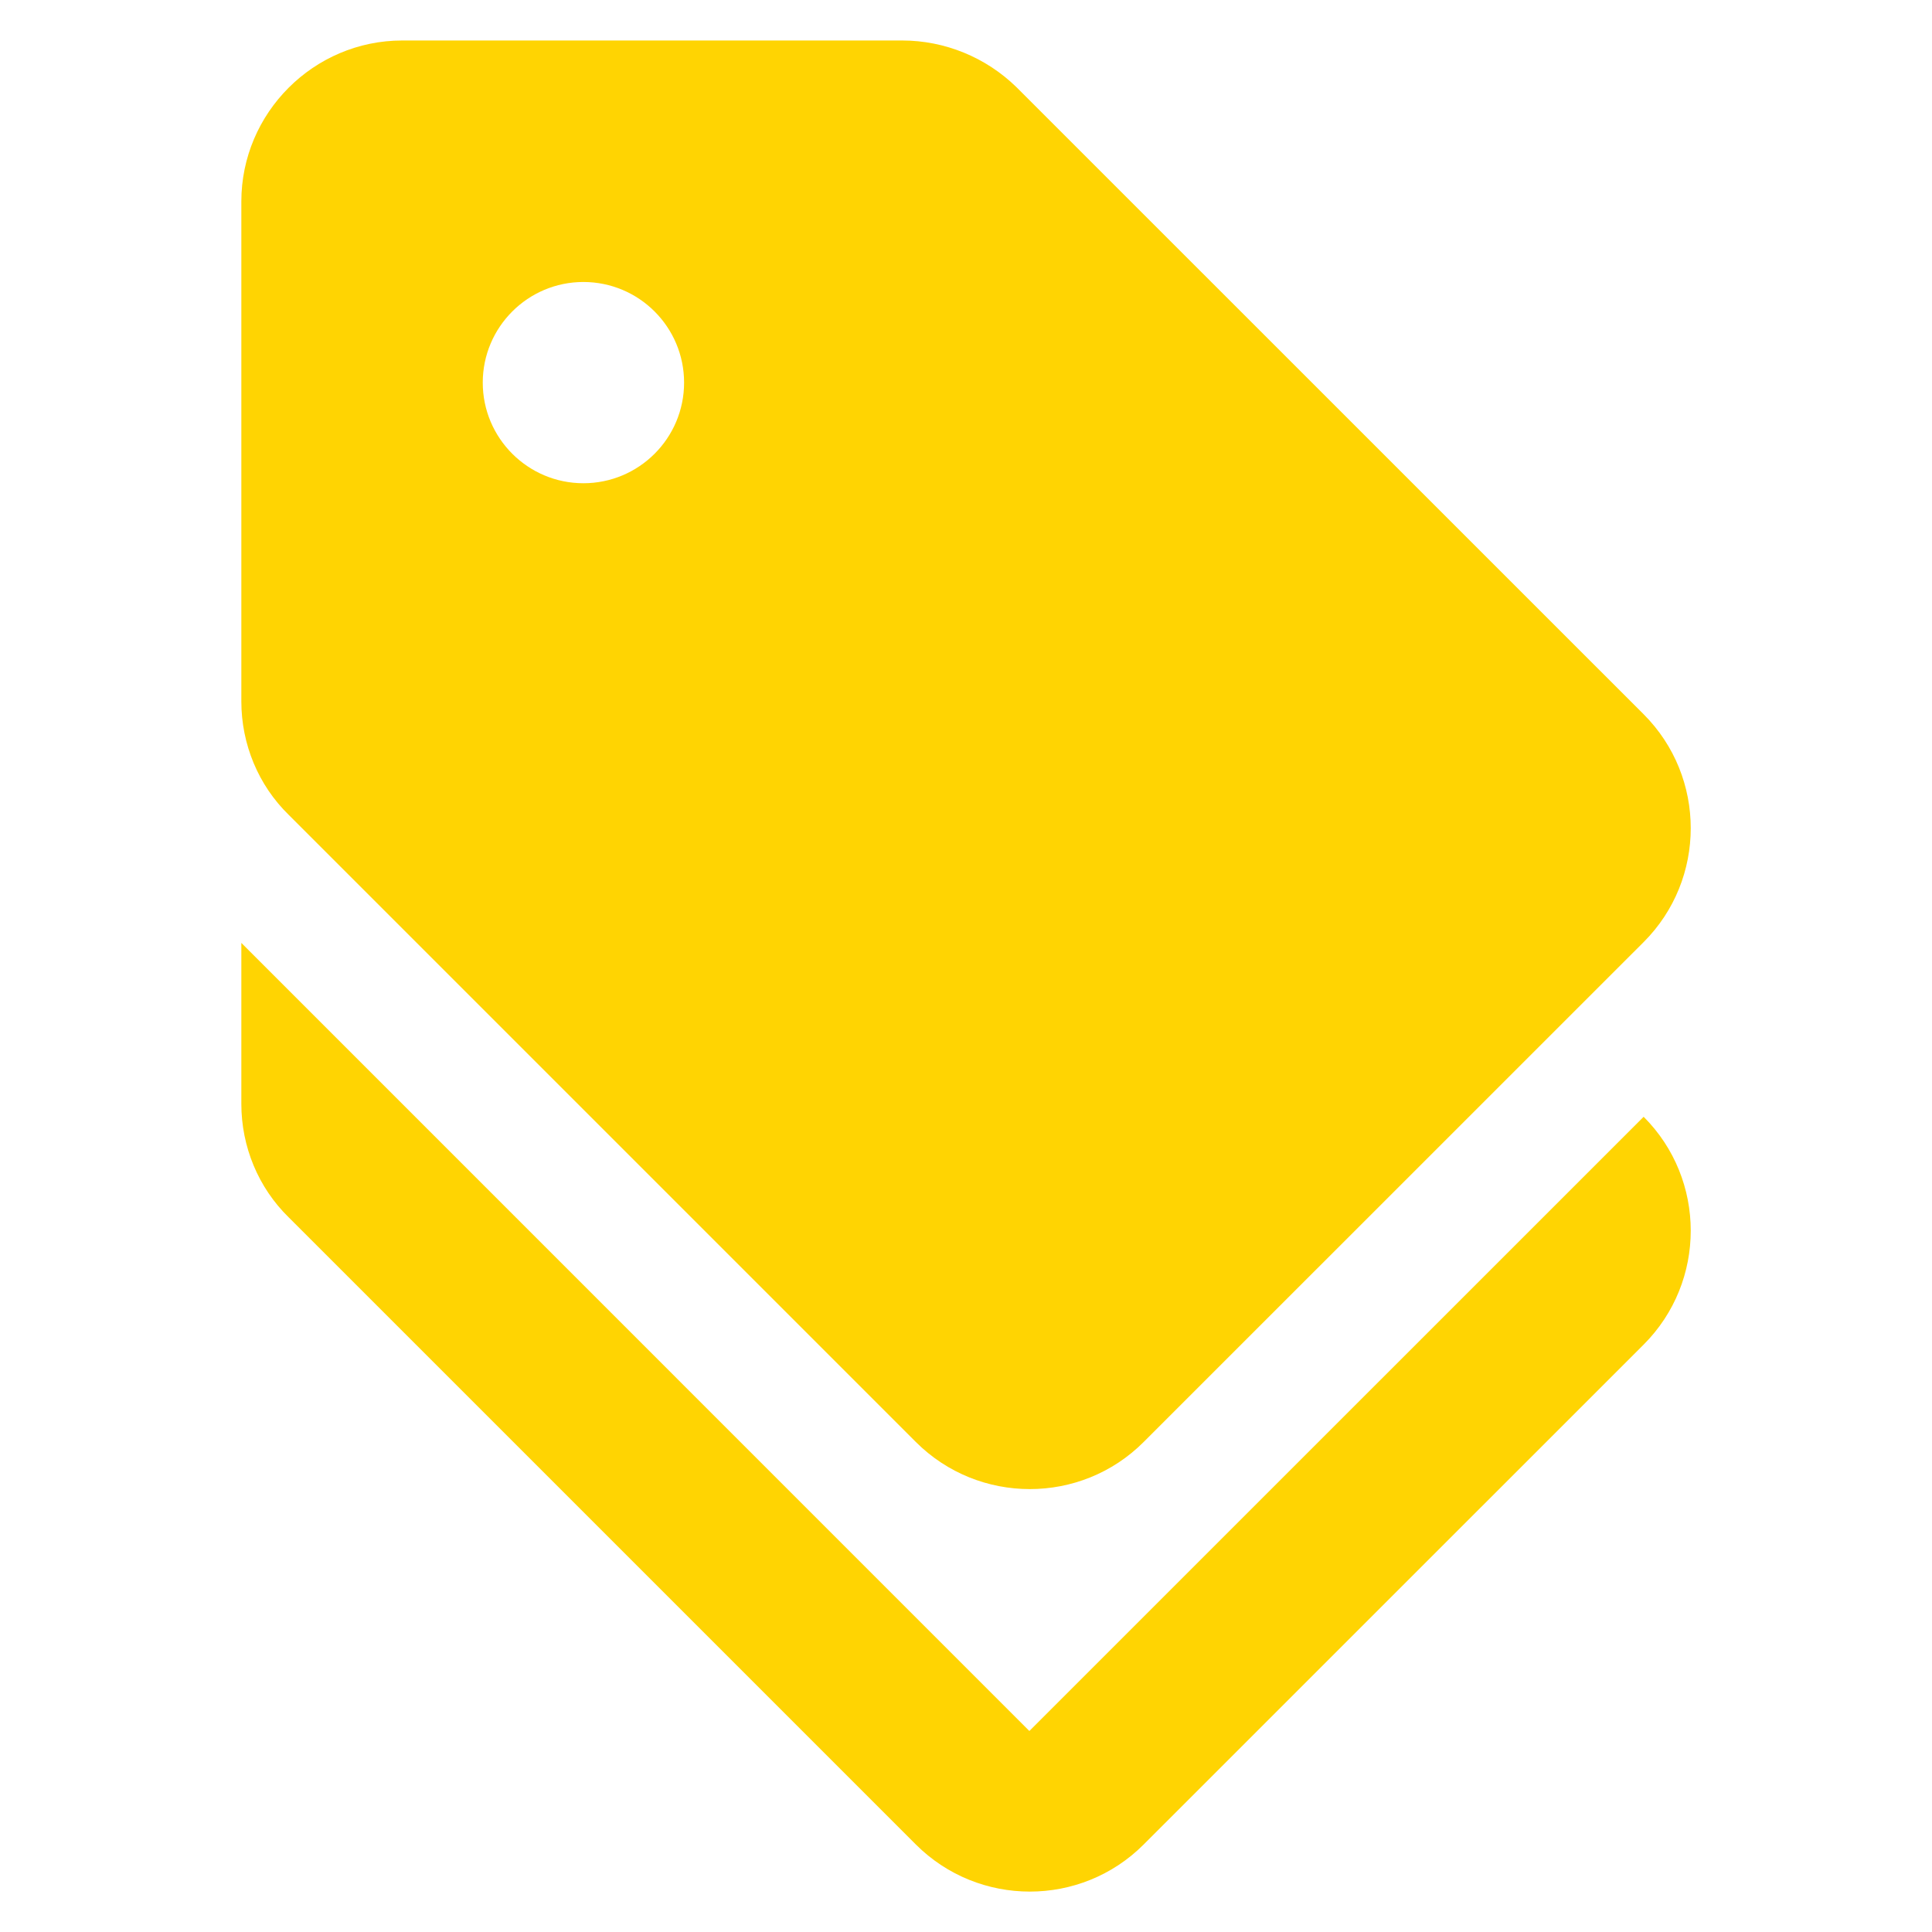 <svg width="24" height="24" viewBox="0 0 24 24" fill="none" xmlns="http://www.w3.org/2000/svg">
<path d="M12.787 21.503L2.998 11.713V13.713C2.998 14.243 3.208 14.753 3.587 15.123L11.377 22.913C12.158 23.693 13.428 23.693 14.207 22.913L20.418 16.703C21.198 15.923 21.198 14.653 20.418 13.873L12.787 21.503Z" fill="#FFD402"/>
<path d="M11.377 17.913C12.158 18.693 13.428 18.693 14.207 17.913L20.418 11.703C21.198 10.923 21.198 9.653 20.418 8.873L12.627 1.083C12.248 0.713 11.738 0.503 11.207 0.503H4.997C3.897 0.503 2.998 1.403 2.998 2.503V8.713C2.998 9.243 3.208 9.753 3.587 10.123L11.377 17.913ZM7.247 3.503C7.938 3.503 8.498 4.063 8.498 4.753C8.498 5.443 7.938 6.003 7.247 6.003C6.558 6.003 5.997 5.443 5.997 4.753C5.997 4.063 6.558 3.503 7.247 3.503Z" fill="#FFD402"/>
</svg>
